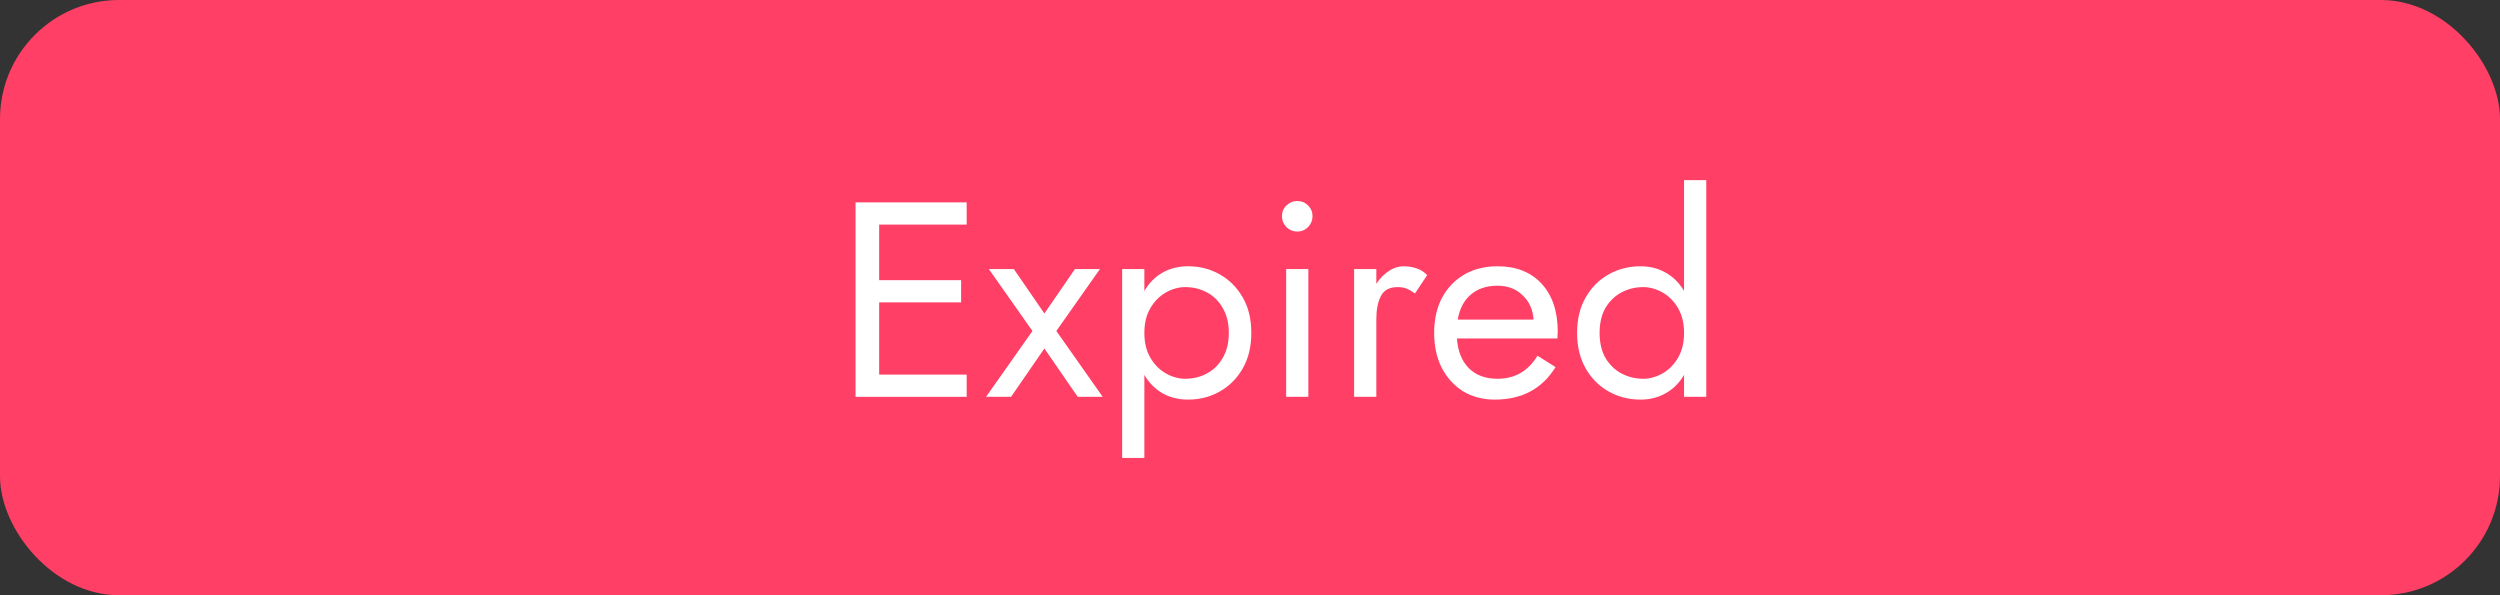 <svg width="126" height="30" viewBox="0 0 126 30" fill="none" xmlns="http://www.w3.org/2000/svg">
<rect x="0" y="0" width="126" height="30" fill="#333333" stroke="none"/>
<rect width="126" height="30" rx="6" fill="#FF3F65"/>
<path d="M43.12 10.2H48.72V11.32H44.31V14.12H48.44V15.24H44.31V18.88H48.72V20H43.12V10.2Z" fill="white"/>
<path d="M54.177 13.56H55.437L53.239 16.682L55.577 20H54.317L52.637 17.564L50.957 20H49.697L52.035 16.682L49.837 13.56H51.097L52.637 15.8L54.177 13.56Z" fill="white"/>
<path d="M57.676 23.08H56.556V13.56H57.676V14.666C57.91 14.265 58.213 13.957 58.586 13.742C58.969 13.527 59.398 13.42 59.874 13.42C60.462 13.42 60.994 13.555 61.47 13.826C61.956 14.097 62.343 14.484 62.632 14.988C62.922 15.483 63.066 16.08 63.066 16.78C63.066 17.471 62.922 18.068 62.632 18.572C62.343 19.076 61.956 19.463 61.47 19.734C60.994 20.005 60.462 20.14 59.874 20.14C59.398 20.14 58.969 20.033 58.586 19.818C58.213 19.603 57.91 19.295 57.676 18.894V23.08ZM61.932 16.78C61.932 16.285 61.83 15.865 61.624 15.52C61.428 15.175 61.162 14.913 60.826 14.736C60.5 14.559 60.136 14.47 59.734 14.47C59.408 14.47 59.086 14.559 58.768 14.736C58.451 14.913 58.19 15.175 57.984 15.52C57.779 15.865 57.676 16.285 57.676 16.78C57.676 17.275 57.779 17.695 57.984 18.04C58.19 18.385 58.451 18.647 58.768 18.824C59.086 19.001 59.408 19.09 59.734 19.09C60.136 19.09 60.5 19.001 60.826 18.824C61.162 18.647 61.428 18.385 61.624 18.04C61.83 17.695 61.932 17.275 61.932 16.78Z" fill="white"/>
<path d="M64.611 10.9C64.611 10.685 64.685 10.503 64.835 10.354C64.993 10.205 65.175 10.13 65.381 10.13C65.595 10.13 65.777 10.205 65.927 10.354C66.076 10.503 66.151 10.685 66.151 10.9C66.151 11.105 66.076 11.287 65.927 11.446C65.777 11.595 65.595 11.67 65.381 11.67C65.175 11.67 64.993 11.595 64.835 11.446C64.685 11.287 64.611 11.105 64.611 10.9ZM64.821 13.56H65.941V20H64.821V13.56Z" fill="white"/>
<path d="M71.313 14.792C71.164 14.68 71.029 14.601 70.907 14.554C70.786 14.498 70.632 14.47 70.445 14.47C70.025 14.47 69.741 14.624 69.591 14.932C69.442 15.231 69.367 15.613 69.367 16.08V20H68.247V13.56H69.367V14.302C69.545 14.031 69.755 13.817 69.997 13.658C70.24 13.499 70.483 13.42 70.725 13.42C70.959 13.42 71.173 13.453 71.369 13.518C71.575 13.574 71.761 13.691 71.929 13.868L71.313 14.792Z" fill="white"/>
<path d="M75.333 20.14C74.736 20.14 74.204 20 73.737 19.72C73.28 19.431 72.921 19.034 72.659 18.53C72.407 18.026 72.281 17.443 72.281 16.78C72.281 16.108 72.412 15.52 72.673 15.016C72.944 14.512 73.317 14.12 73.793 13.84C74.278 13.56 74.838 13.42 75.473 13.42C76.416 13.42 77.158 13.714 77.699 14.302C78.24 14.89 78.511 15.697 78.511 16.724C78.511 16.789 78.507 16.859 78.497 16.934C78.497 16.999 78.497 17.041 78.497 17.06H73.429C73.476 17.704 73.677 18.203 74.031 18.558C74.386 18.913 74.867 19.09 75.473 19.09C76.35 19.09 77.022 18.703 77.489 17.928L78.399 18.502C77.727 19.594 76.705 20.14 75.333 20.14ZM75.473 14.4C74.922 14.4 74.475 14.549 74.129 14.848C73.784 15.137 73.564 15.557 73.471 16.108H77.293C77.256 15.595 77.069 15.184 76.733 14.876C76.406 14.559 75.987 14.4 75.473 14.4Z" fill="white"/>
<path d="M79.486 16.78C79.486 16.08 79.631 15.483 79.92 14.988C80.21 14.484 80.597 14.097 81.082 13.826C81.567 13.555 82.1 13.42 82.678 13.42C83.154 13.42 83.579 13.527 83.952 13.742C84.335 13.957 84.643 14.265 84.876 14.666V9.08H85.996V20H84.876V18.894C84.643 19.295 84.335 19.603 83.952 19.818C83.579 20.033 83.154 20.14 82.678 20.14C82.1 20.14 81.567 20.005 81.082 19.734C80.597 19.463 80.21 19.076 79.92 18.572C79.631 18.068 79.486 17.471 79.486 16.78ZM80.62 16.78C80.62 17.275 80.718 17.695 80.914 18.04C81.12 18.385 81.39 18.647 81.726 18.824C82.062 19.001 82.426 19.09 82.818 19.09C83.145 19.09 83.467 19.001 83.784 18.824C84.102 18.647 84.363 18.385 84.568 18.04C84.773 17.695 84.876 17.275 84.876 16.78C84.876 16.285 84.773 15.865 84.568 15.52C84.363 15.175 84.102 14.913 83.784 14.736C83.467 14.559 83.145 14.47 82.818 14.47C82.426 14.47 82.062 14.559 81.726 14.736C81.39 14.913 81.12 15.175 80.914 15.52C80.718 15.865 80.62 16.285 80.62 16.78Z" fill="white"/>
</svg>
